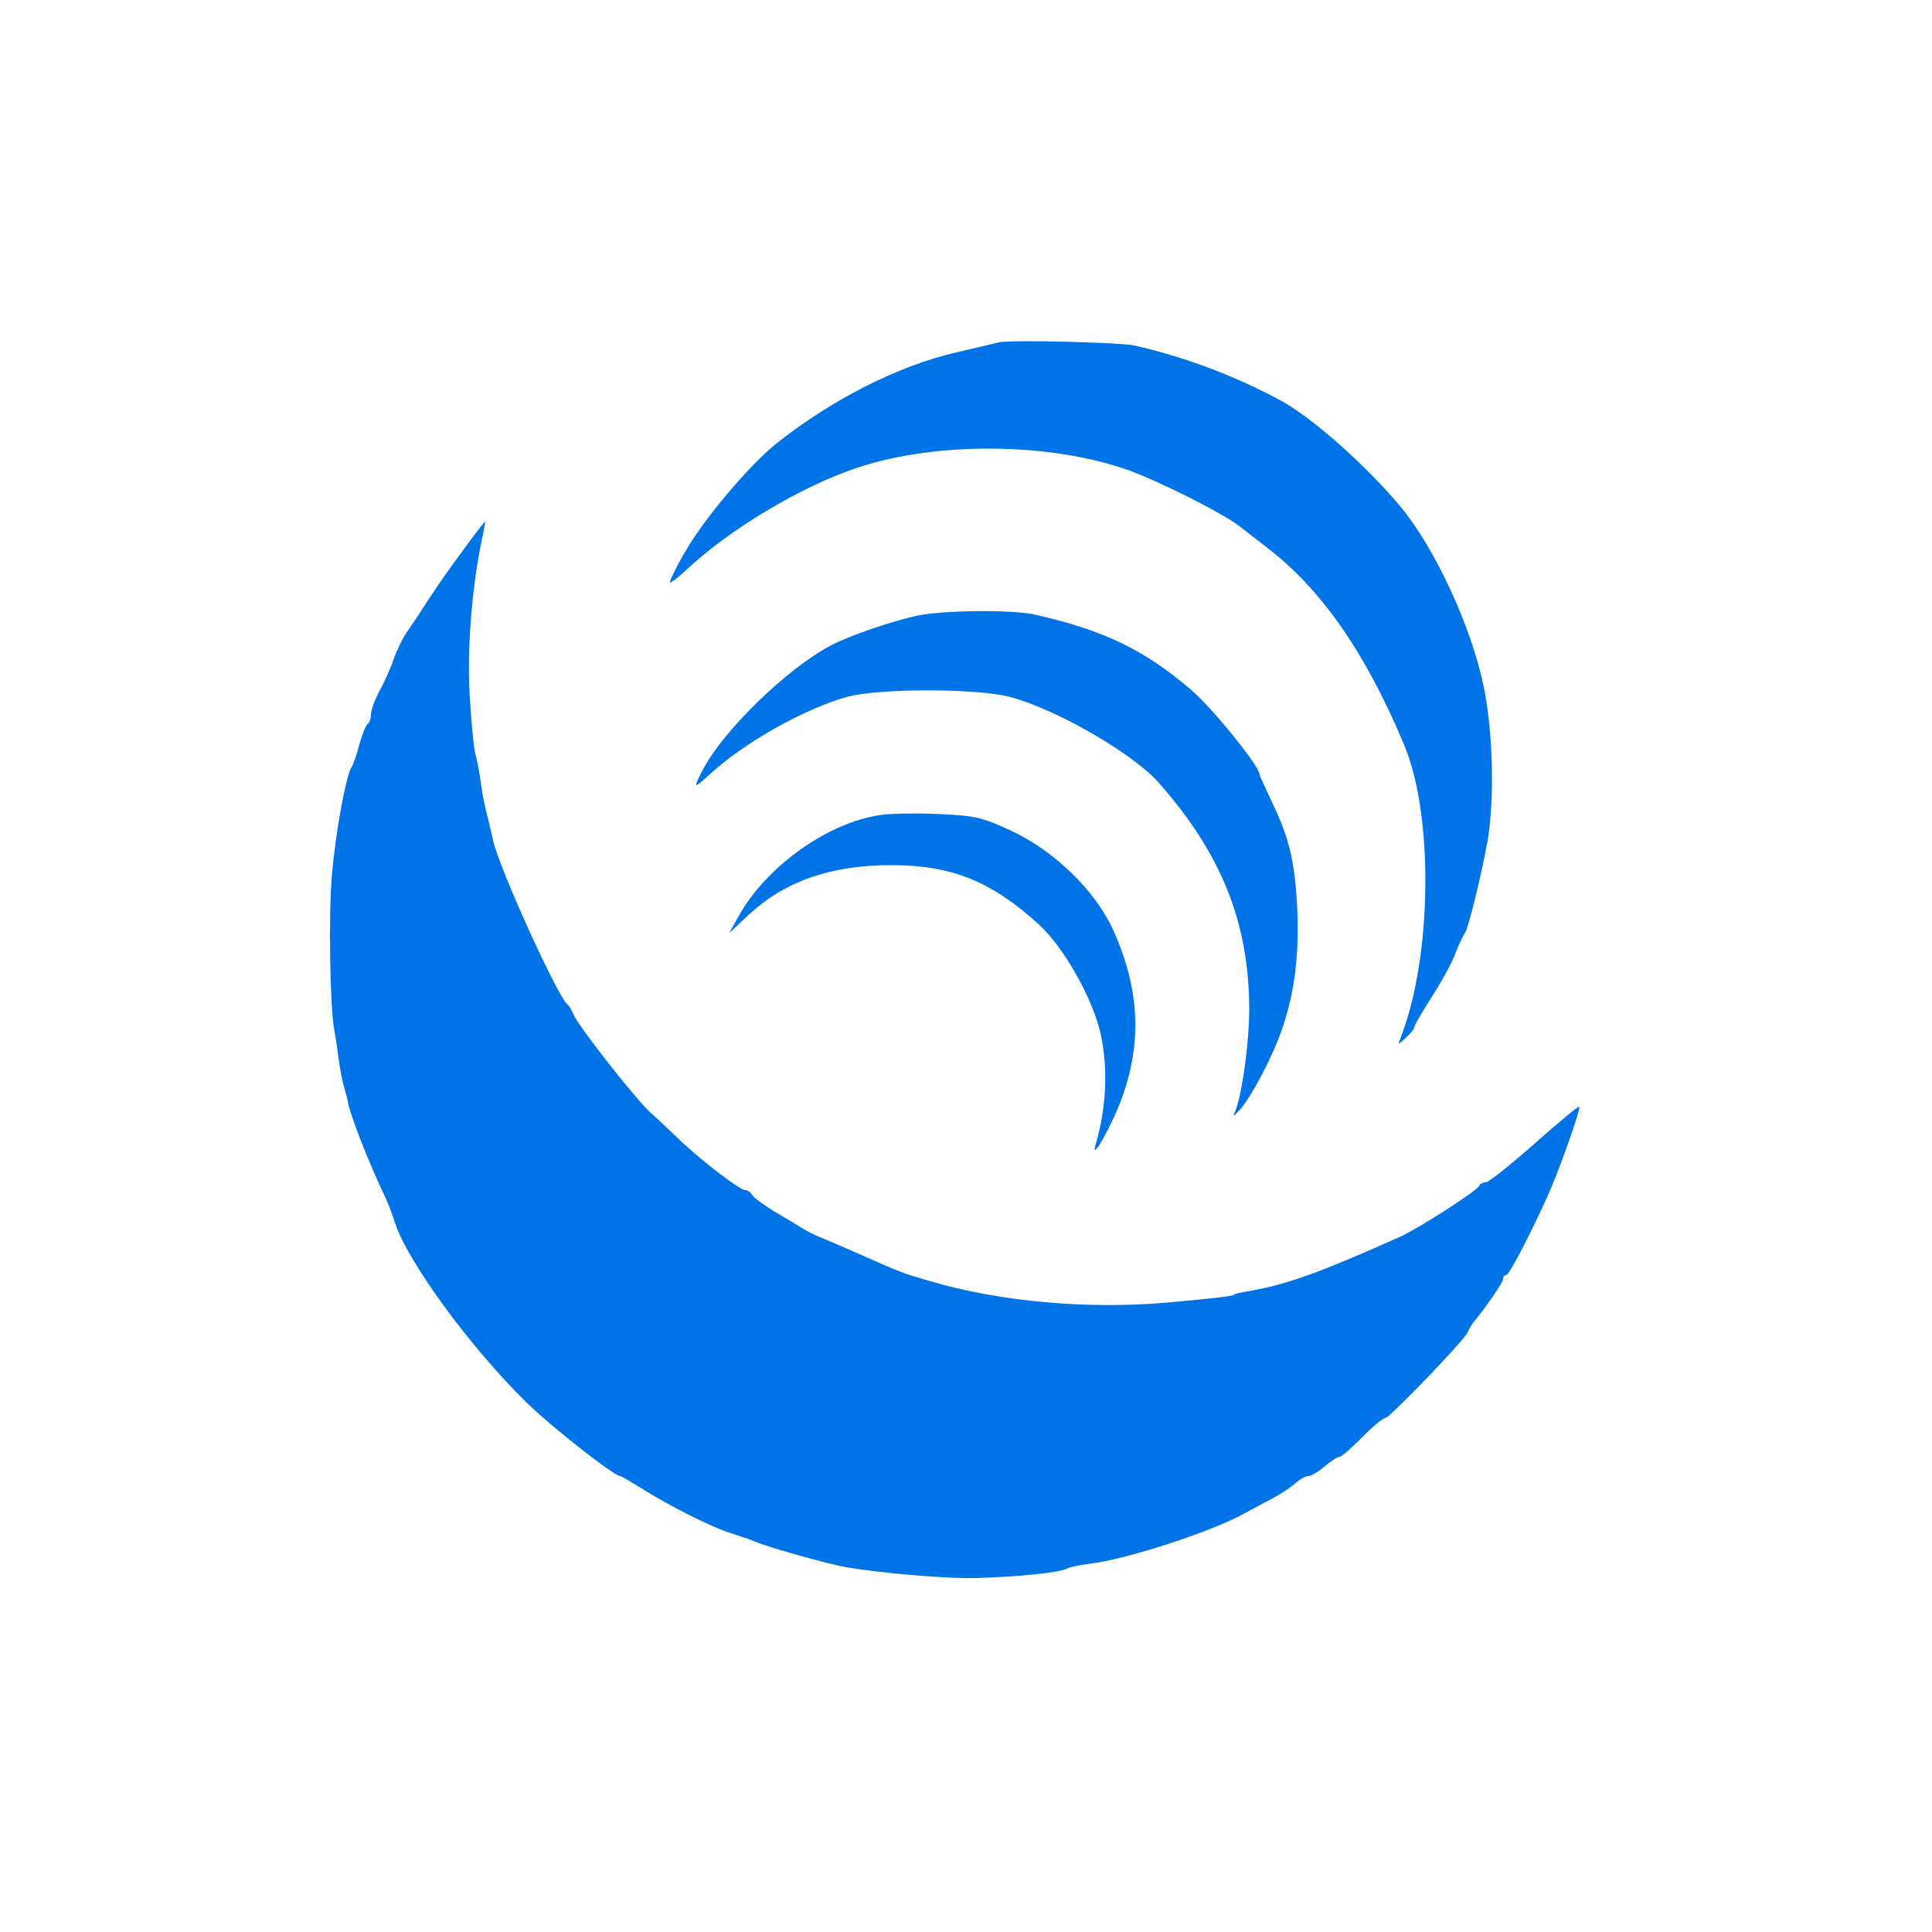 <?xml version="1.0" standalone="no"?>
<!DOCTYPE svg PUBLIC "-//W3C//DTD SVG 20010904//EN"
 "http://www.w3.org/TR/2001/REC-SVG-20010904/DTD/svg10.dtd">
<svg version="1.0" xmlns="http://www.w3.org/2000/svg"
 width="500pt" height="500pt" viewBox="0 0 500 500"
 preserveAspectRatio="xMidYMid meet">

<g transform="translate(0,500) scale(0.1,-0.1)"
fill="#0073e6" stroke="none">
<path d="M2585 4114 c-11 -3 -60 -14 -110 -26 -149 -34 -323 -122 -466 -236
-70 -56 -188 -196 -236 -280 -24 -41 -41 -77 -39 -79 2 -2 21 12 42 32 112
105 295 215 441 264 220 74 542 65 742 -21 96 -41 213 -102 249 -130 20 -16
53 -41 72 -56 140 -107 255 -273 354 -510 77 -183 72 -550 -9 -757 -8 -20 -8
-20 13 -1 12 11 22 23 22 27 0 5 20 39 44 77 25 38 53 89 62 113 9 24 21 49
25 54 9 12 44 155 59 240 18 106 14 282 -10 397 -31 153 -125 357 -214 465
-86 104 -227 230 -309 275 -115 63 -252 115 -382 144 -37 8 -322 15 -350 8z"/>
<path d="M1219 3604 c-54 -73 -72 -98 -113 -160 -21 -33 -46 -70 -56 -84 -9
-14 -23 -43 -31 -65 -7 -22 -24 -59 -36 -82 -13 -23 -23 -51 -23 -62 0 -11 -4
-22 -9 -25 -4 -3 -14 -27 -21 -53 -7 -27 -16 -52 -20 -58 -14 -19 -42 -171
-51 -280 -9 -97 -5 -344 6 -400 2 -11 7 -40 10 -65 3 -25 9 -60 14 -78 5 -18
10 -35 10 -37 3 -30 51 -155 101 -260 5 -11 16 -39 23 -62 34 -101 195 -321
339 -462 63 -62 227 -191 243 -191 3 0 28 -15 57 -33 73 -46 185 -102 233
-116 22 -7 49 -16 60 -21 28 -13 193 -59 235 -66 96 -16 264 -30 335 -28 108
3 216 14 235 24 8 4 35 10 60 13 94 11 316 83 400 130 19 10 53 29 75 40 22
12 49 30 59 40 11 9 25 17 32 17 7 0 26 11 42 25 17 14 34 25 39 25 5 0 31 23
58 50 27 28 54 50 60 50 11 0 207 204 214 223 2 6 8 16 12 22 38 46 79 107 79
115 0 6 3 10 8 10 7 0 57 94 105 200 30 65 89 231 84 236 -2 2 -54 -41 -116
-96 -62 -55 -119 -100 -126 -100 -7 0 -15 -4 -17 -9 -4 -12 -155 -109 -203
-131 -192 -86 -283 -120 -370 -137 -48 -9 -60 -11 -60 -13 0 -4 -52 -10 -174
-21 -206 -18 -434 2 -616 56 -69 20 -72 21 -180 69 -44 19 -91 40 -105 45 -14
6 -34 16 -45 23 -11 7 -42 26 -70 42 -27 17 -54 36 -58 43 -4 7 -12 13 -18 13
-14 0 -106 70 -166 126 -28 27 -64 61 -80 75 -36 32 -185 222 -198 252 -5 12
-12 24 -16 27 -27 22 -181 362 -194 429 -1 9 -8 34 -13 56 -6 22 -14 60 -17
85 -3 25 -10 61 -15 80 -5 19 -11 91 -15 160 -6 120 7 275 33 398 5 23 8 42 7
42 -1 0 -17 -21 -36 -46z"/>
<path d="M2370 3406 c-69 -16 -171 -51 -219 -76 -113 -59 -279 -220 -332 -322
-26 -50 -25 -51 19 -11 89 82 246 170 356 200 84 22 337 22 421 -1 120 -32
319 -147 385 -223 161 -183 232 -360 233 -583 0 -93 -21 -241 -40 -274 -3 -6
3 -2 13 9 29 29 88 141 112 212 33 96 45 195 39 318 -7 121 -21 178 -67 273
-16 34 -30 65 -30 67 0 22 -124 175 -180 222 -120 102 -224 152 -400 192 -60
14 -242 12 -310 -3z"/>
<path d="M2280 2891 c-137 -19 -297 -133 -369 -263 l-24 -43 50 47 c95 88 213
129 370 129 155 0 258 -41 381 -153 66 -60 141 -194 161 -286 19 -89 14 -190
-13 -282 -17 -56 42 47 68 120 52 144 45 282 -23 433 -46 101 -151 204 -262
256 -75 35 -94 40 -184 44 -55 3 -125 2 -155 -2z"/>
</g>
</svg>
